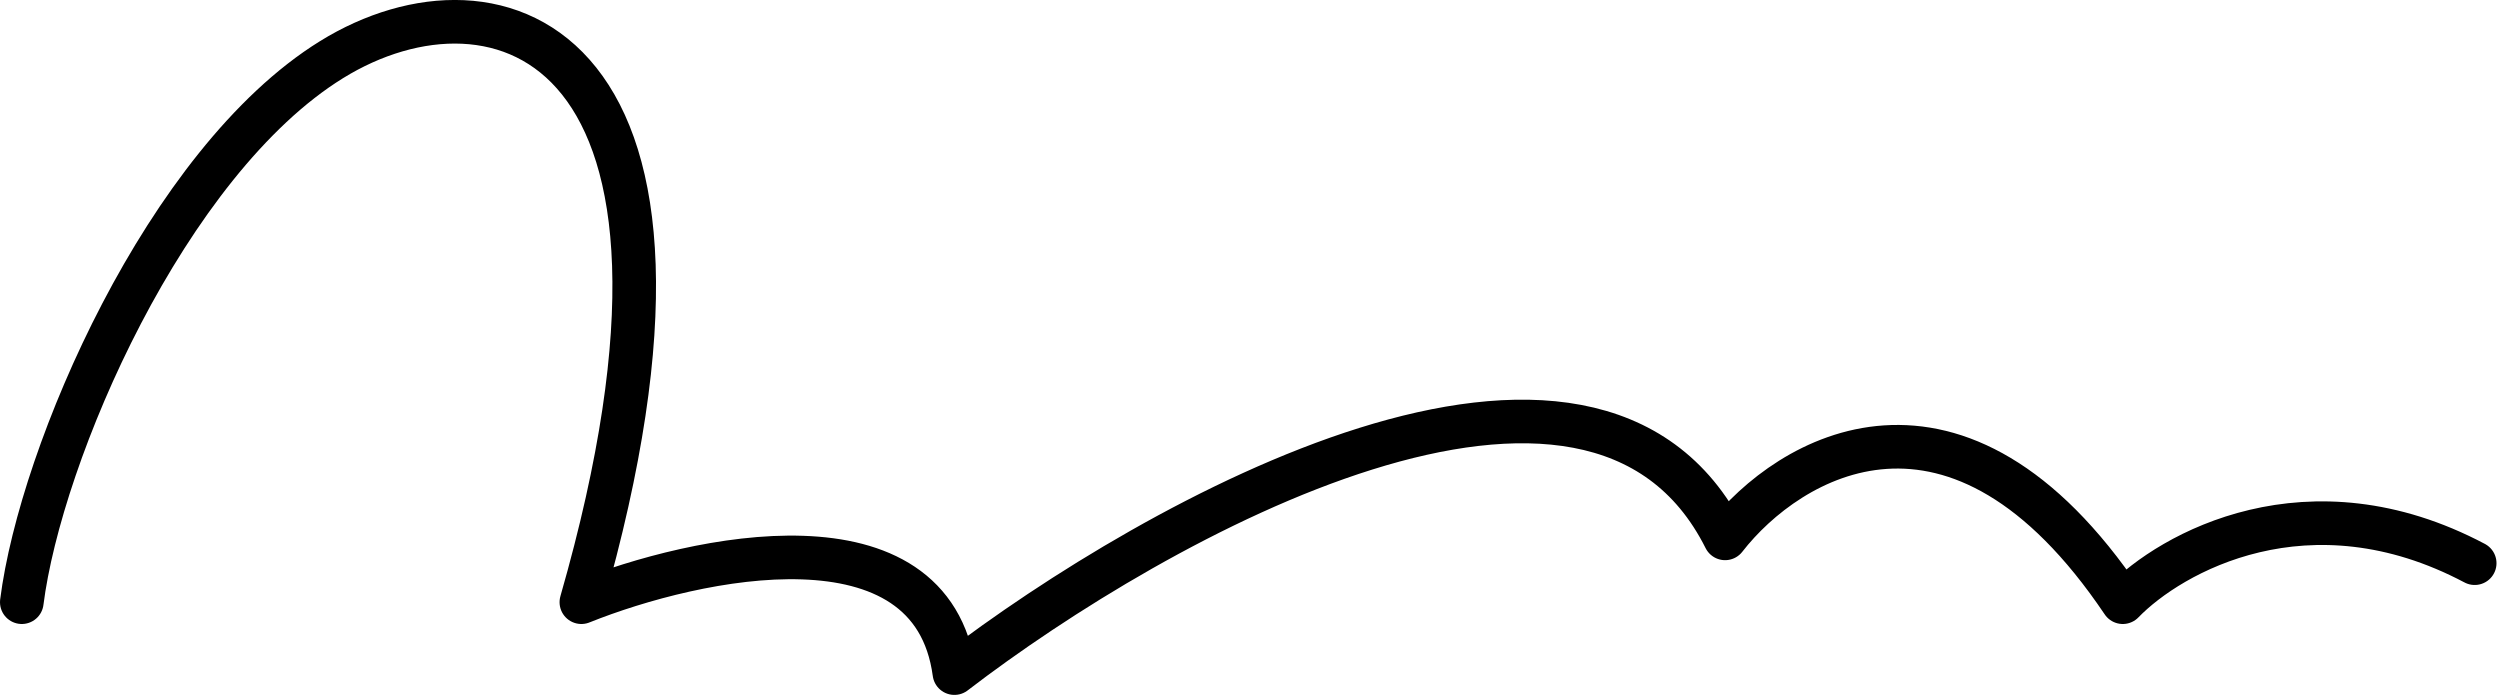<?xml version="1.0" encoding="UTF-8"?> <svg xmlns="http://www.w3.org/2000/svg" width="172" height="48" viewBox="0 0 172 48" fill="none"><path d="M1.5 41.431C2.792 31.184 11.428 11.148 22.808 4.105C34.187 -2.938 51.135 2.641 39.998 41.431C47.907 38.259 64.113 34.795 65.662 46.31C79.544 35.657 109.583 18.889 118.687 37.04C123.045 31.428 134.619 24.451 146.047 41.431C149.356 38.015 158.831 32.697 170.259 38.747" stroke="#42B2FC" style="stroke:#42B2FC;stroke:color(display-p3 0.259 0.698 0.988);stroke-opacity:1;" stroke-width="3" stroke-linecap="round" stroke-linejoin="round"></path></svg> 